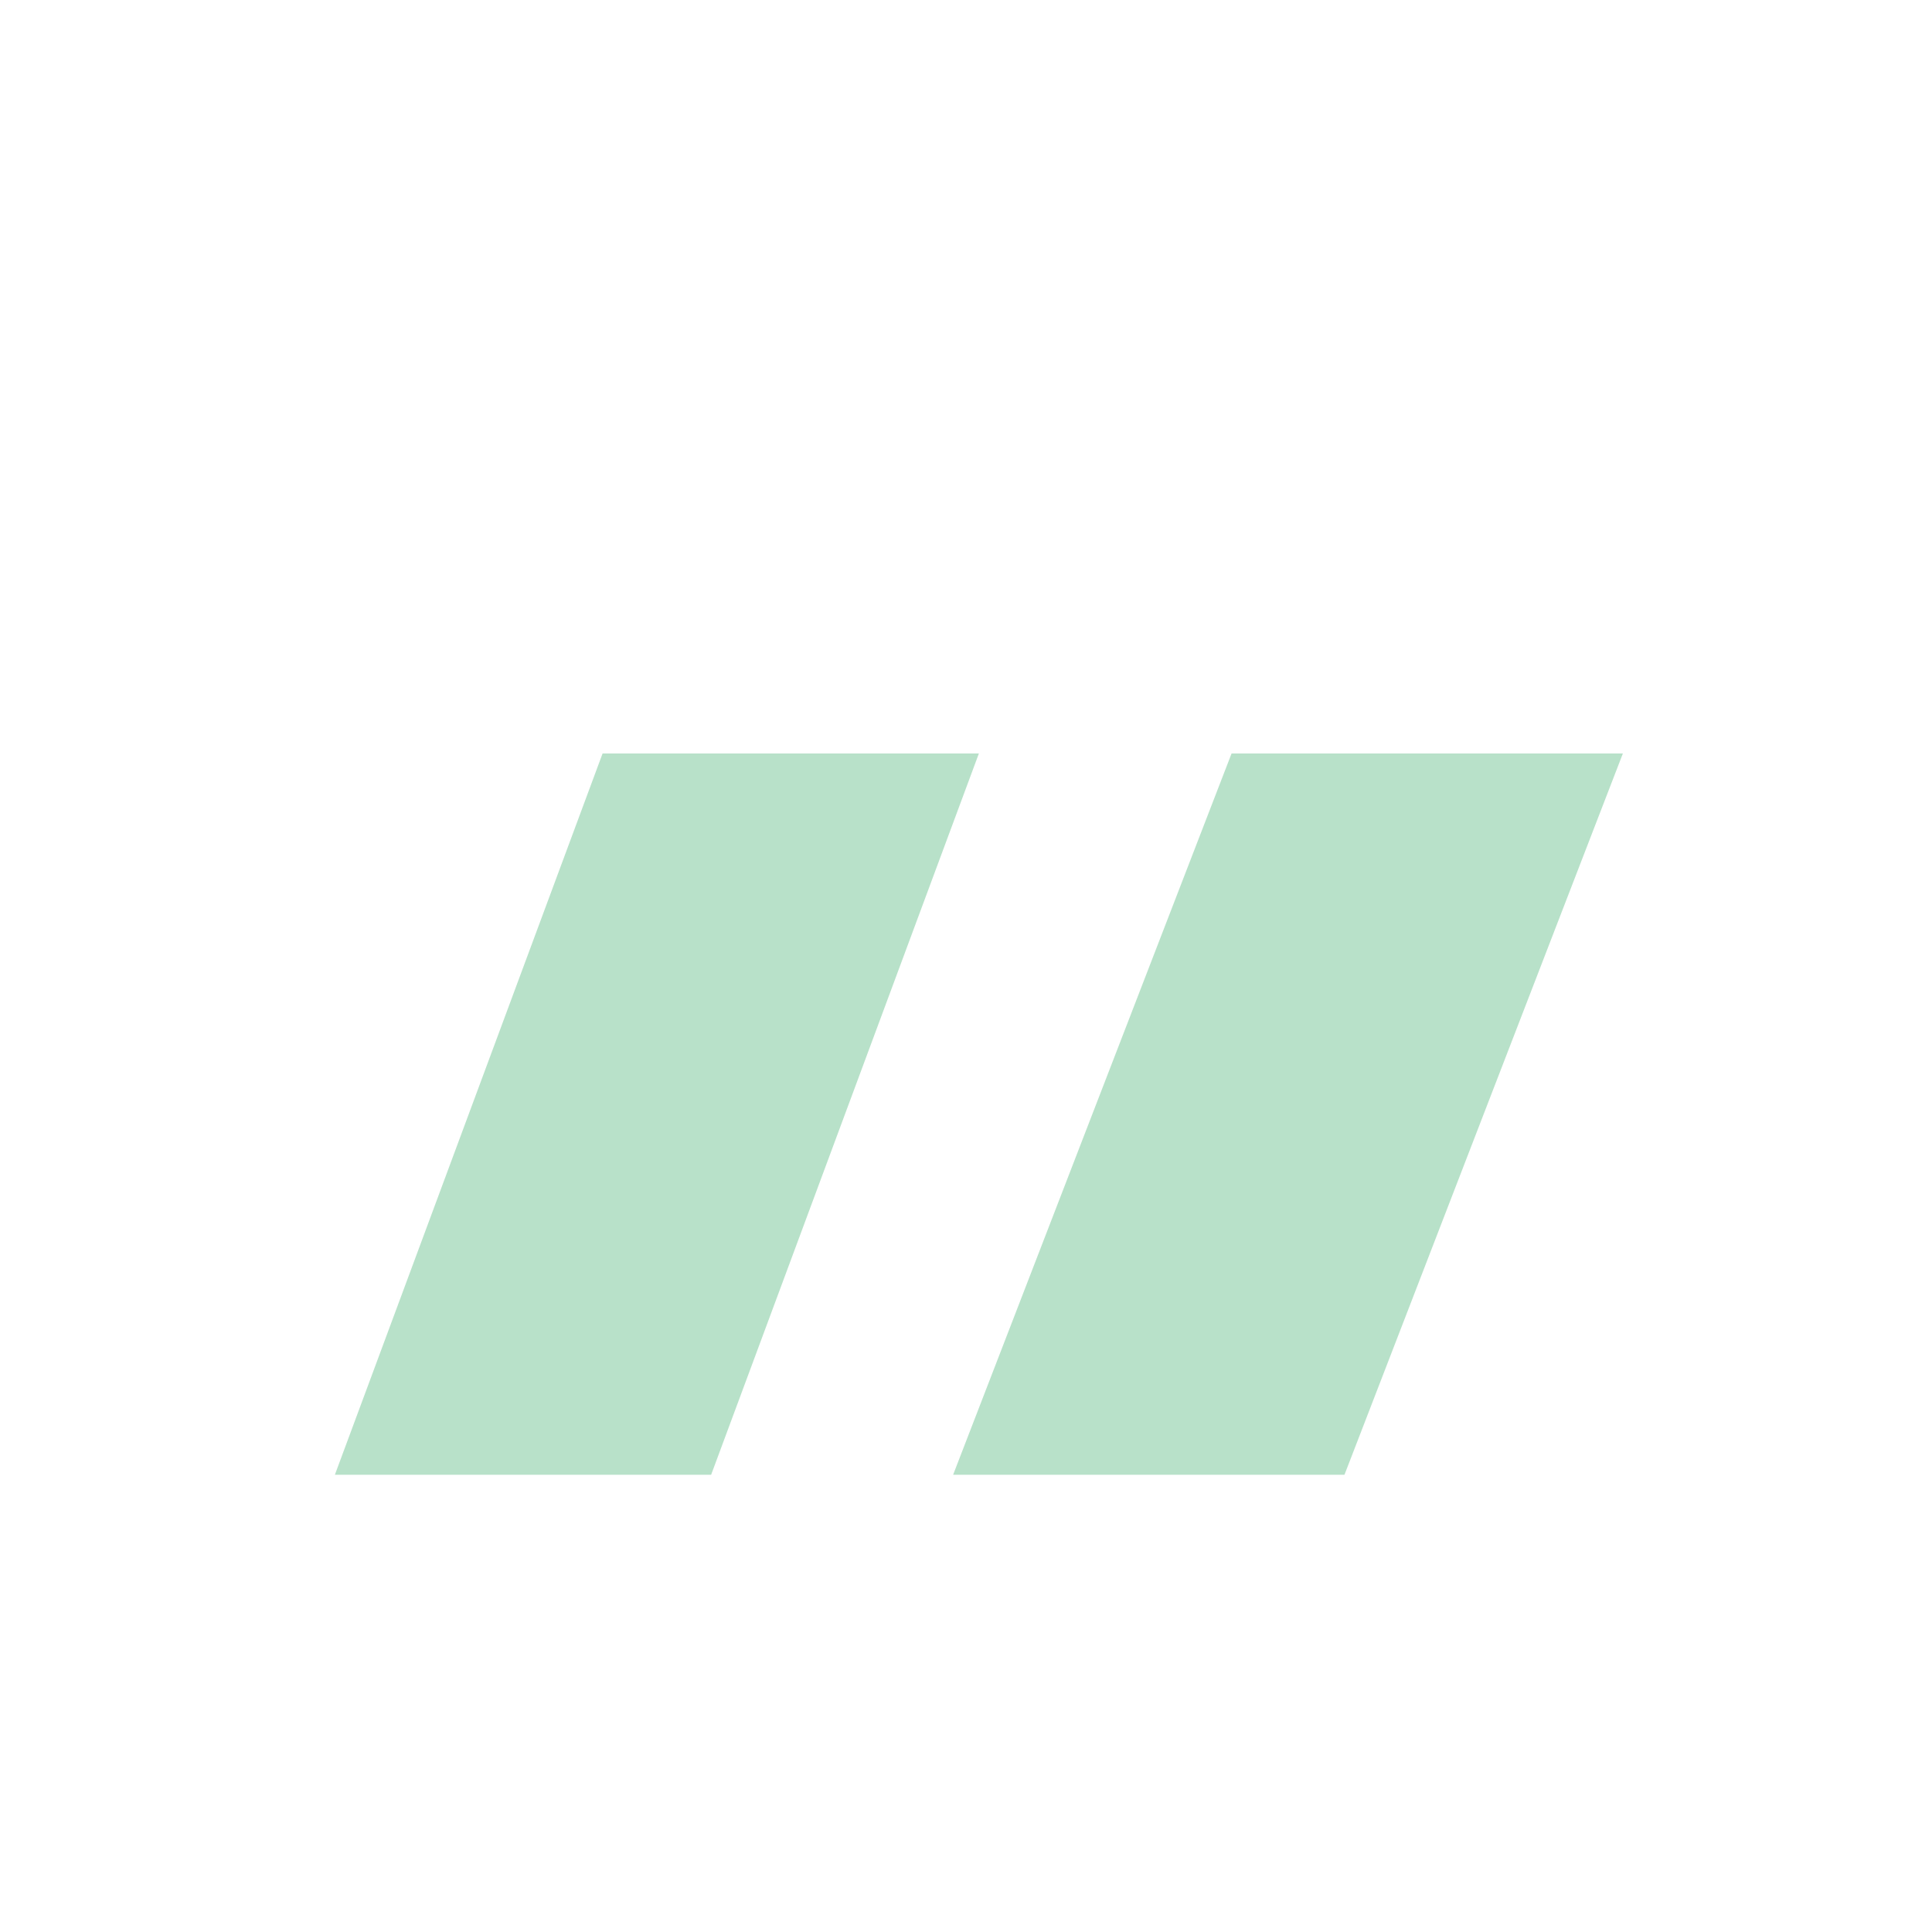 <?xml version="1.0" encoding="UTF-8"?> <svg xmlns="http://www.w3.org/2000/svg" width="48" height="48" viewBox="0 0 48 48" fill="none"> <g opacity="0.3" filter="url(#filter0_d_1704_1156)"> <path d="M14.971 14.72H24.32L17.668 32.64H8.32L14.971 14.72Z" fill="#109A49"></path> <path d="M30.598 14.72H40.32L33.403 32.64H23.68L30.598 14.72Z" fill="#109A49"></path> </g> <defs> <filter id="filter0_d_1704_1156" x="-4" y="0" width="56" height="56" filterUnits="userSpaceOnUse" color-interpolation-filters="sRGB"> <feFlood flood-opacity="0" result="BackgroundImageFix"></feFlood> <feColorMatrix in="SourceAlpha" type="matrix" values="0 0 0 0 0 0 0 0 0 0 0 0 0 0 0 0 0 0 127 0" result="hardAlpha"></feColorMatrix> <feOffset dy="4"></feOffset> <feGaussianBlur stdDeviation="2"></feGaussianBlur> <feComposite in2="hardAlpha" operator="out"></feComposite> <feColorMatrix type="matrix" values="0 0 0 0 0 0 0 0 0 0 0 0 0 0 0 0 0 0 0.25 0"></feColorMatrix> <feBlend mode="normal" in2="BackgroundImageFix" result="effect1_dropShadow_1704_1156"></feBlend> <feBlend mode="normal" in="SourceGraphic" in2="effect1_dropShadow_1704_1156" result="shape"></feBlend> </filter> </defs> </svg> 